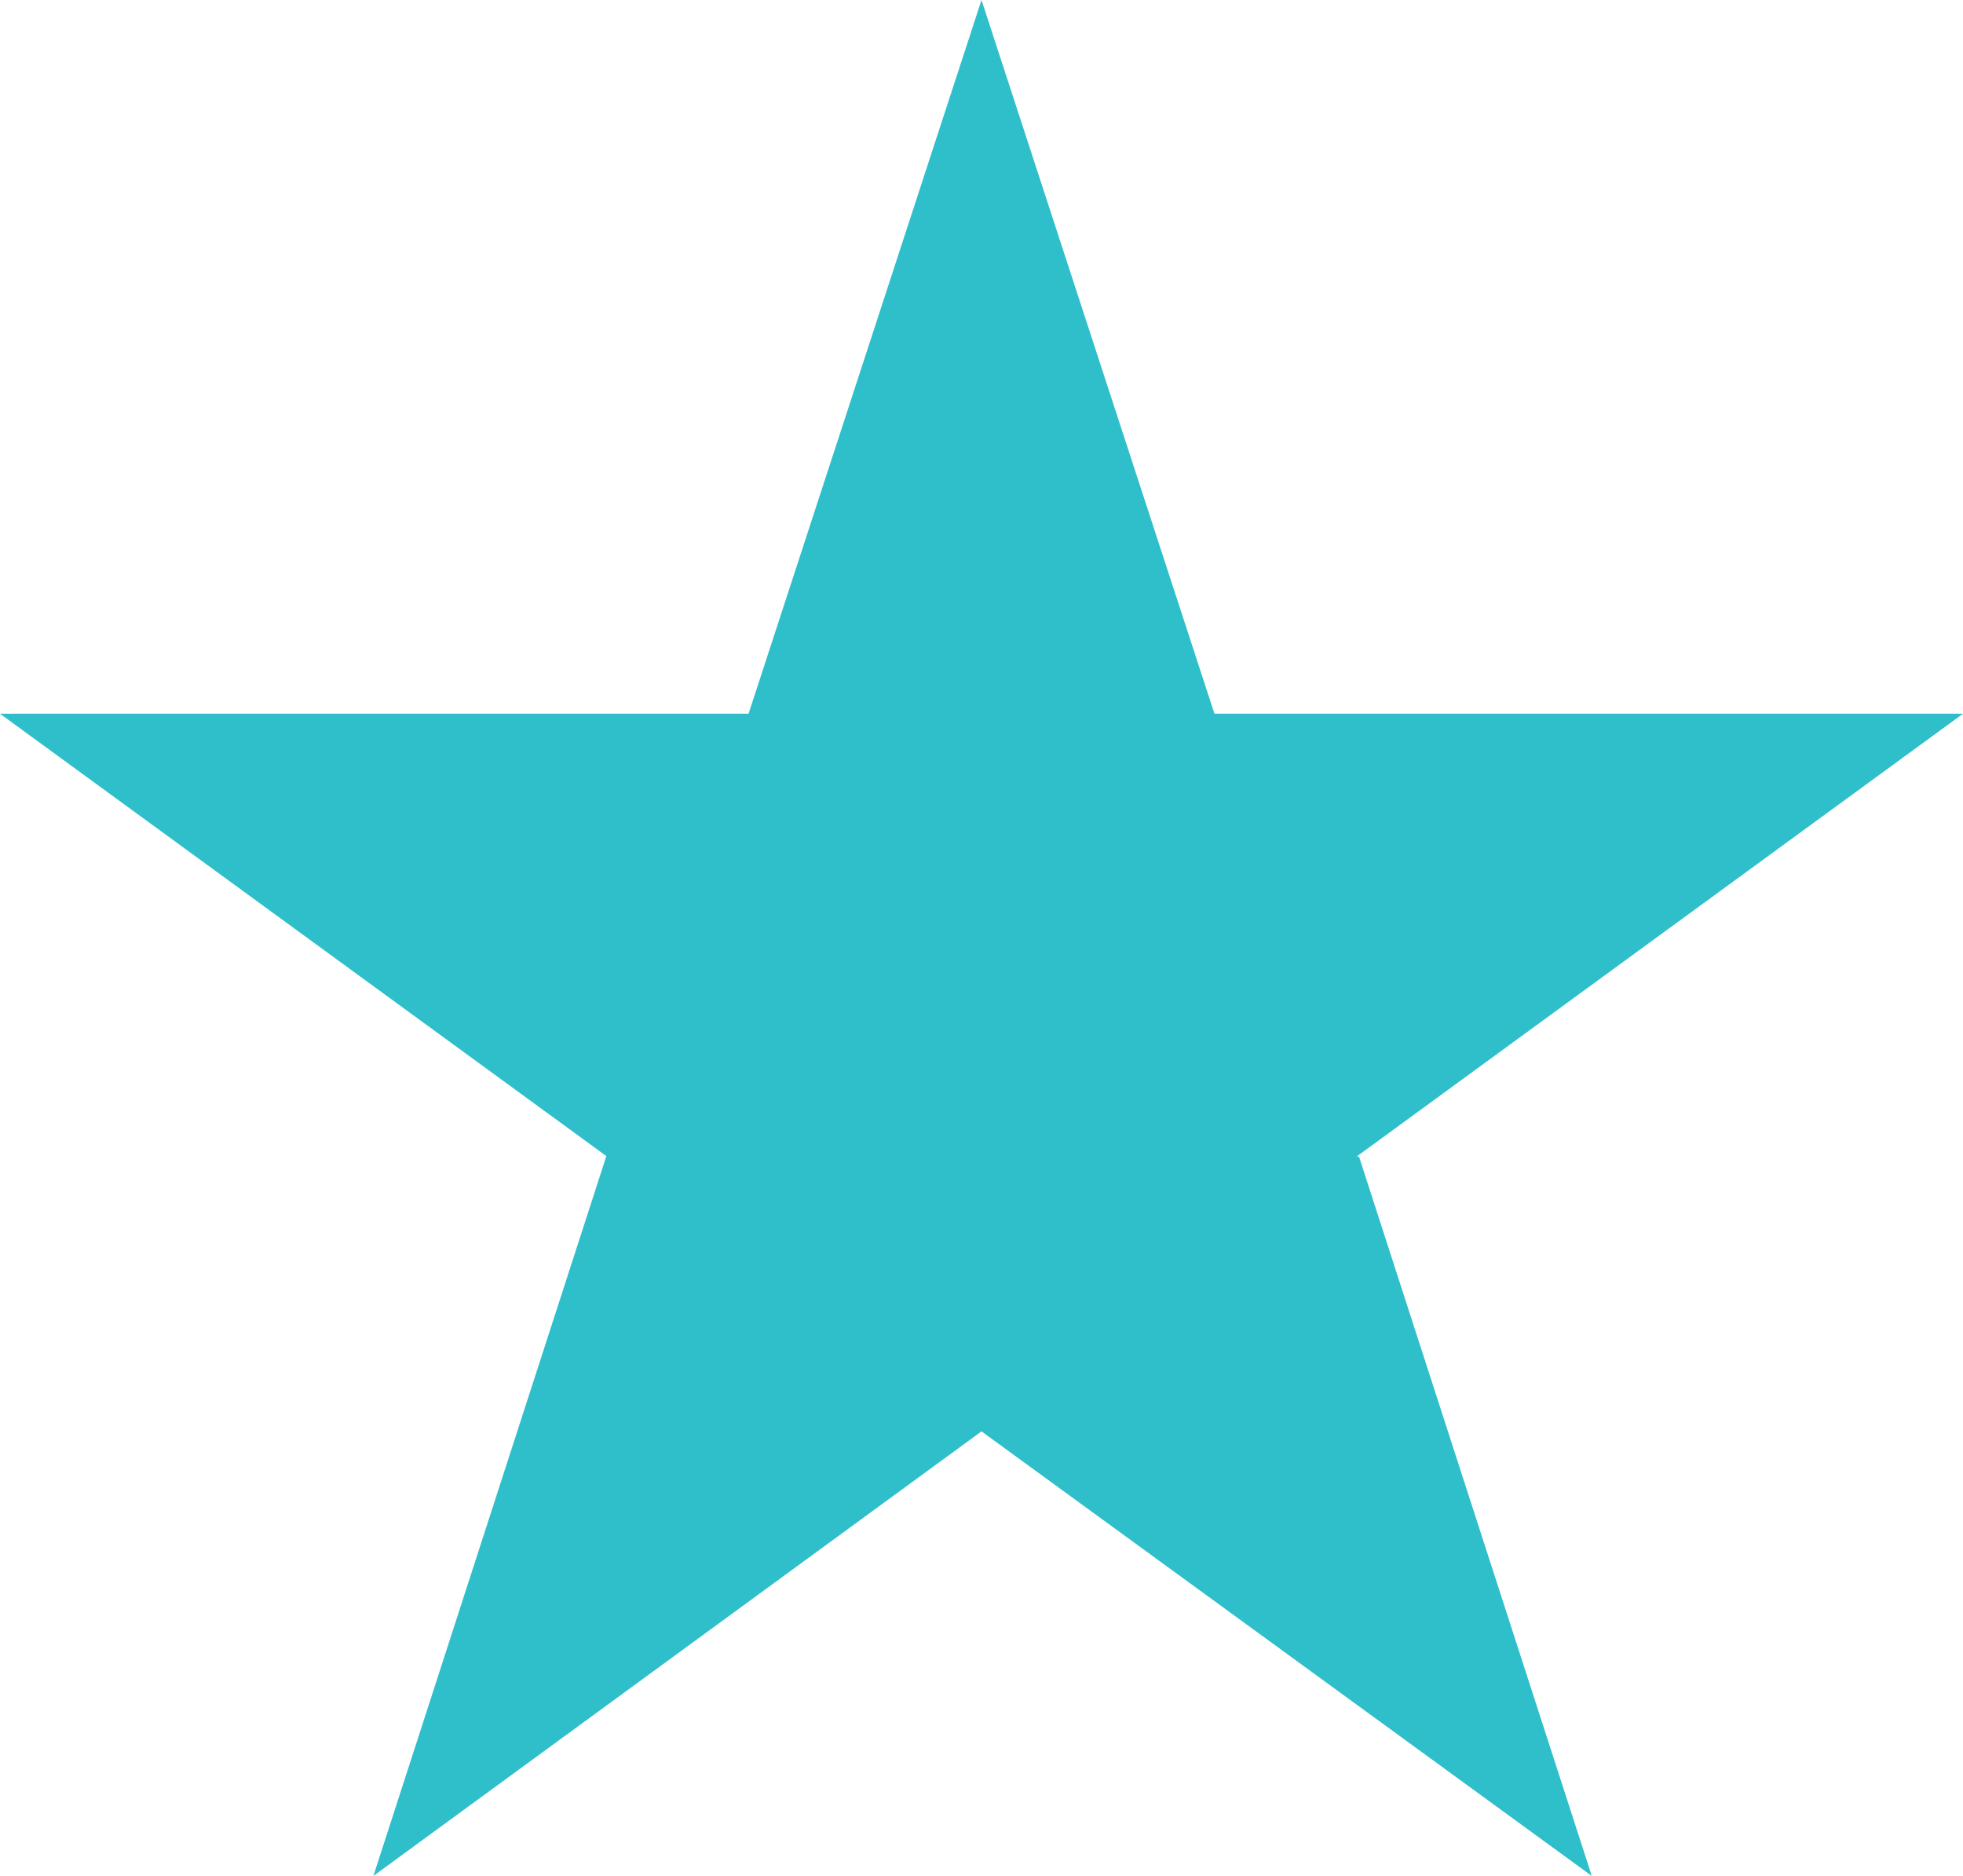 <?xml version="1.0" encoding="UTF-8"?><svg id="Layer_1" xmlns="http://www.w3.org/2000/svg" viewBox="0 0 45 43"><path d="M31.15,26.5l5.34,16.5-13.99-10.19-13.94,10.19,5.34-16.5L0,16.36h17.16L22.5,0l5.34,16.36h17.16l-13.9,10.15h.05Z" style="fill:#2ebfca; stroke-width:0px;"/></svg>